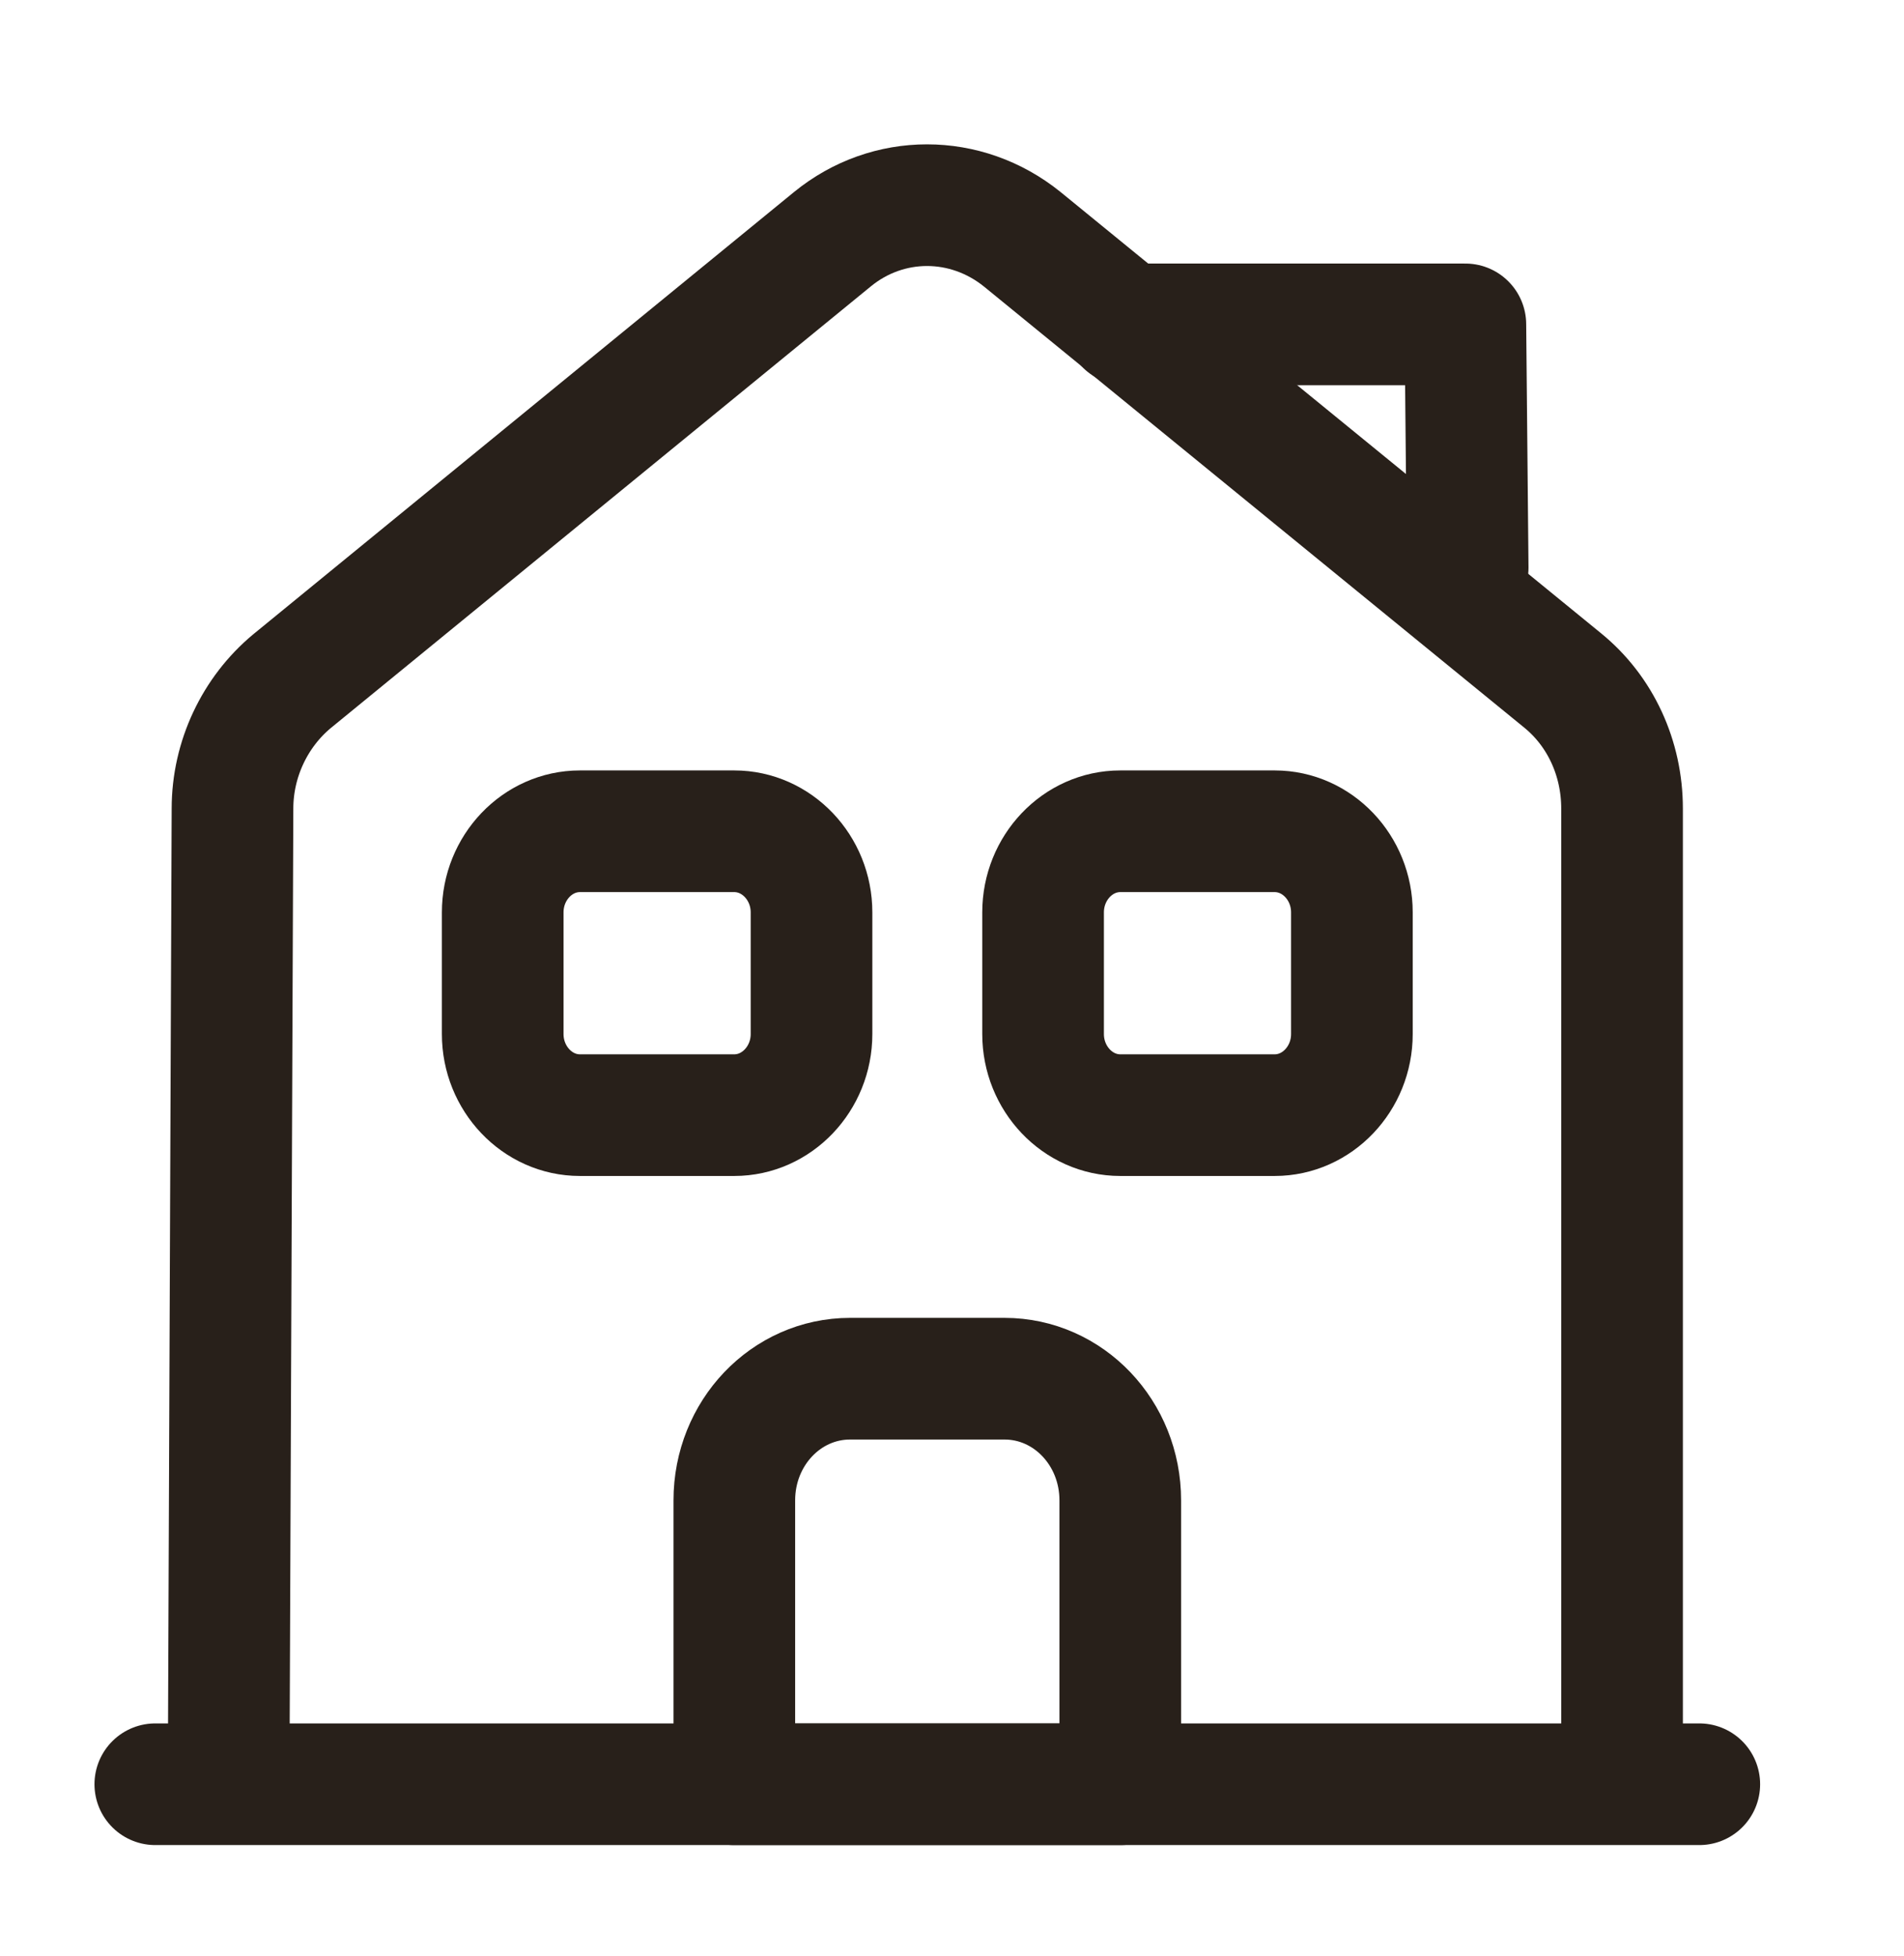 <svg width="37" height="38" viewBox="0 0 37 38" fill="none" xmlns="http://www.w3.org/2000/svg">
<g id="vuesax/linear/house">
<g id="vuesax/linear/house_2">
<g id="house">
<path id="Vector" d="M3.018 34.669H33.022" stroke="#28201A" stroke-width="2.364" stroke-miterlimit="10" stroke-linecap="round" stroke-linejoin="round"/>
<path id="Vector_2" d="M4.443 34.668L4.518 15.711C4.518 14.75 4.953 13.836 5.673 13.237L16.175 4.649C17.255 3.766 18.77 3.766 19.865 4.649L30.366 13.221C31.102 13.82 31.521 14.734 31.521 15.711V34.668" stroke="#28201A" stroke-width="2.364" stroke-miterlimit="10" stroke-linejoin="round"/>
<path id="Vector_3" d="M19.52 26.789H16.52C15.275 26.789 14.27 27.845 14.27 29.153V34.669H21.77V29.153C21.77 27.845 20.765 26.789 19.52 26.789Z" stroke="#28201A" stroke-width="2.364" stroke-miterlimit="10" stroke-linejoin="round"/>
<path id="Vector_4" d="M14.269 21.668H11.269C10.444 21.668 9.769 20.959 9.769 20.092V17.728C9.769 16.861 10.444 16.152 11.269 16.152H14.269C15.094 16.152 15.77 16.861 15.77 17.728V20.092C15.77 20.959 15.094 21.668 14.269 21.668Z" stroke="#28201A" stroke-width="2.364" stroke-miterlimit="10" stroke-linejoin="round"/>
<path id="Vector_5" d="M24.771 21.668H21.77C20.945 21.668 20.27 20.959 20.27 20.092V17.728C20.27 16.861 20.945 16.152 21.77 16.152H24.771C25.596 16.152 26.271 16.861 26.271 17.728V20.092C26.271 20.959 25.596 21.668 24.771 21.668Z" stroke="#28201A" stroke-width="2.364" stroke-miterlimit="10" stroke-linejoin="round"/>
<path id="Vector_6" d="M28.521 11.031L28.476 6.303H21.875" stroke="#28201A" stroke-width="2.364" stroke-miterlimit="10" stroke-linecap="round" stroke-linejoin="round"/>
</g>
</g>
</g>
</svg>
